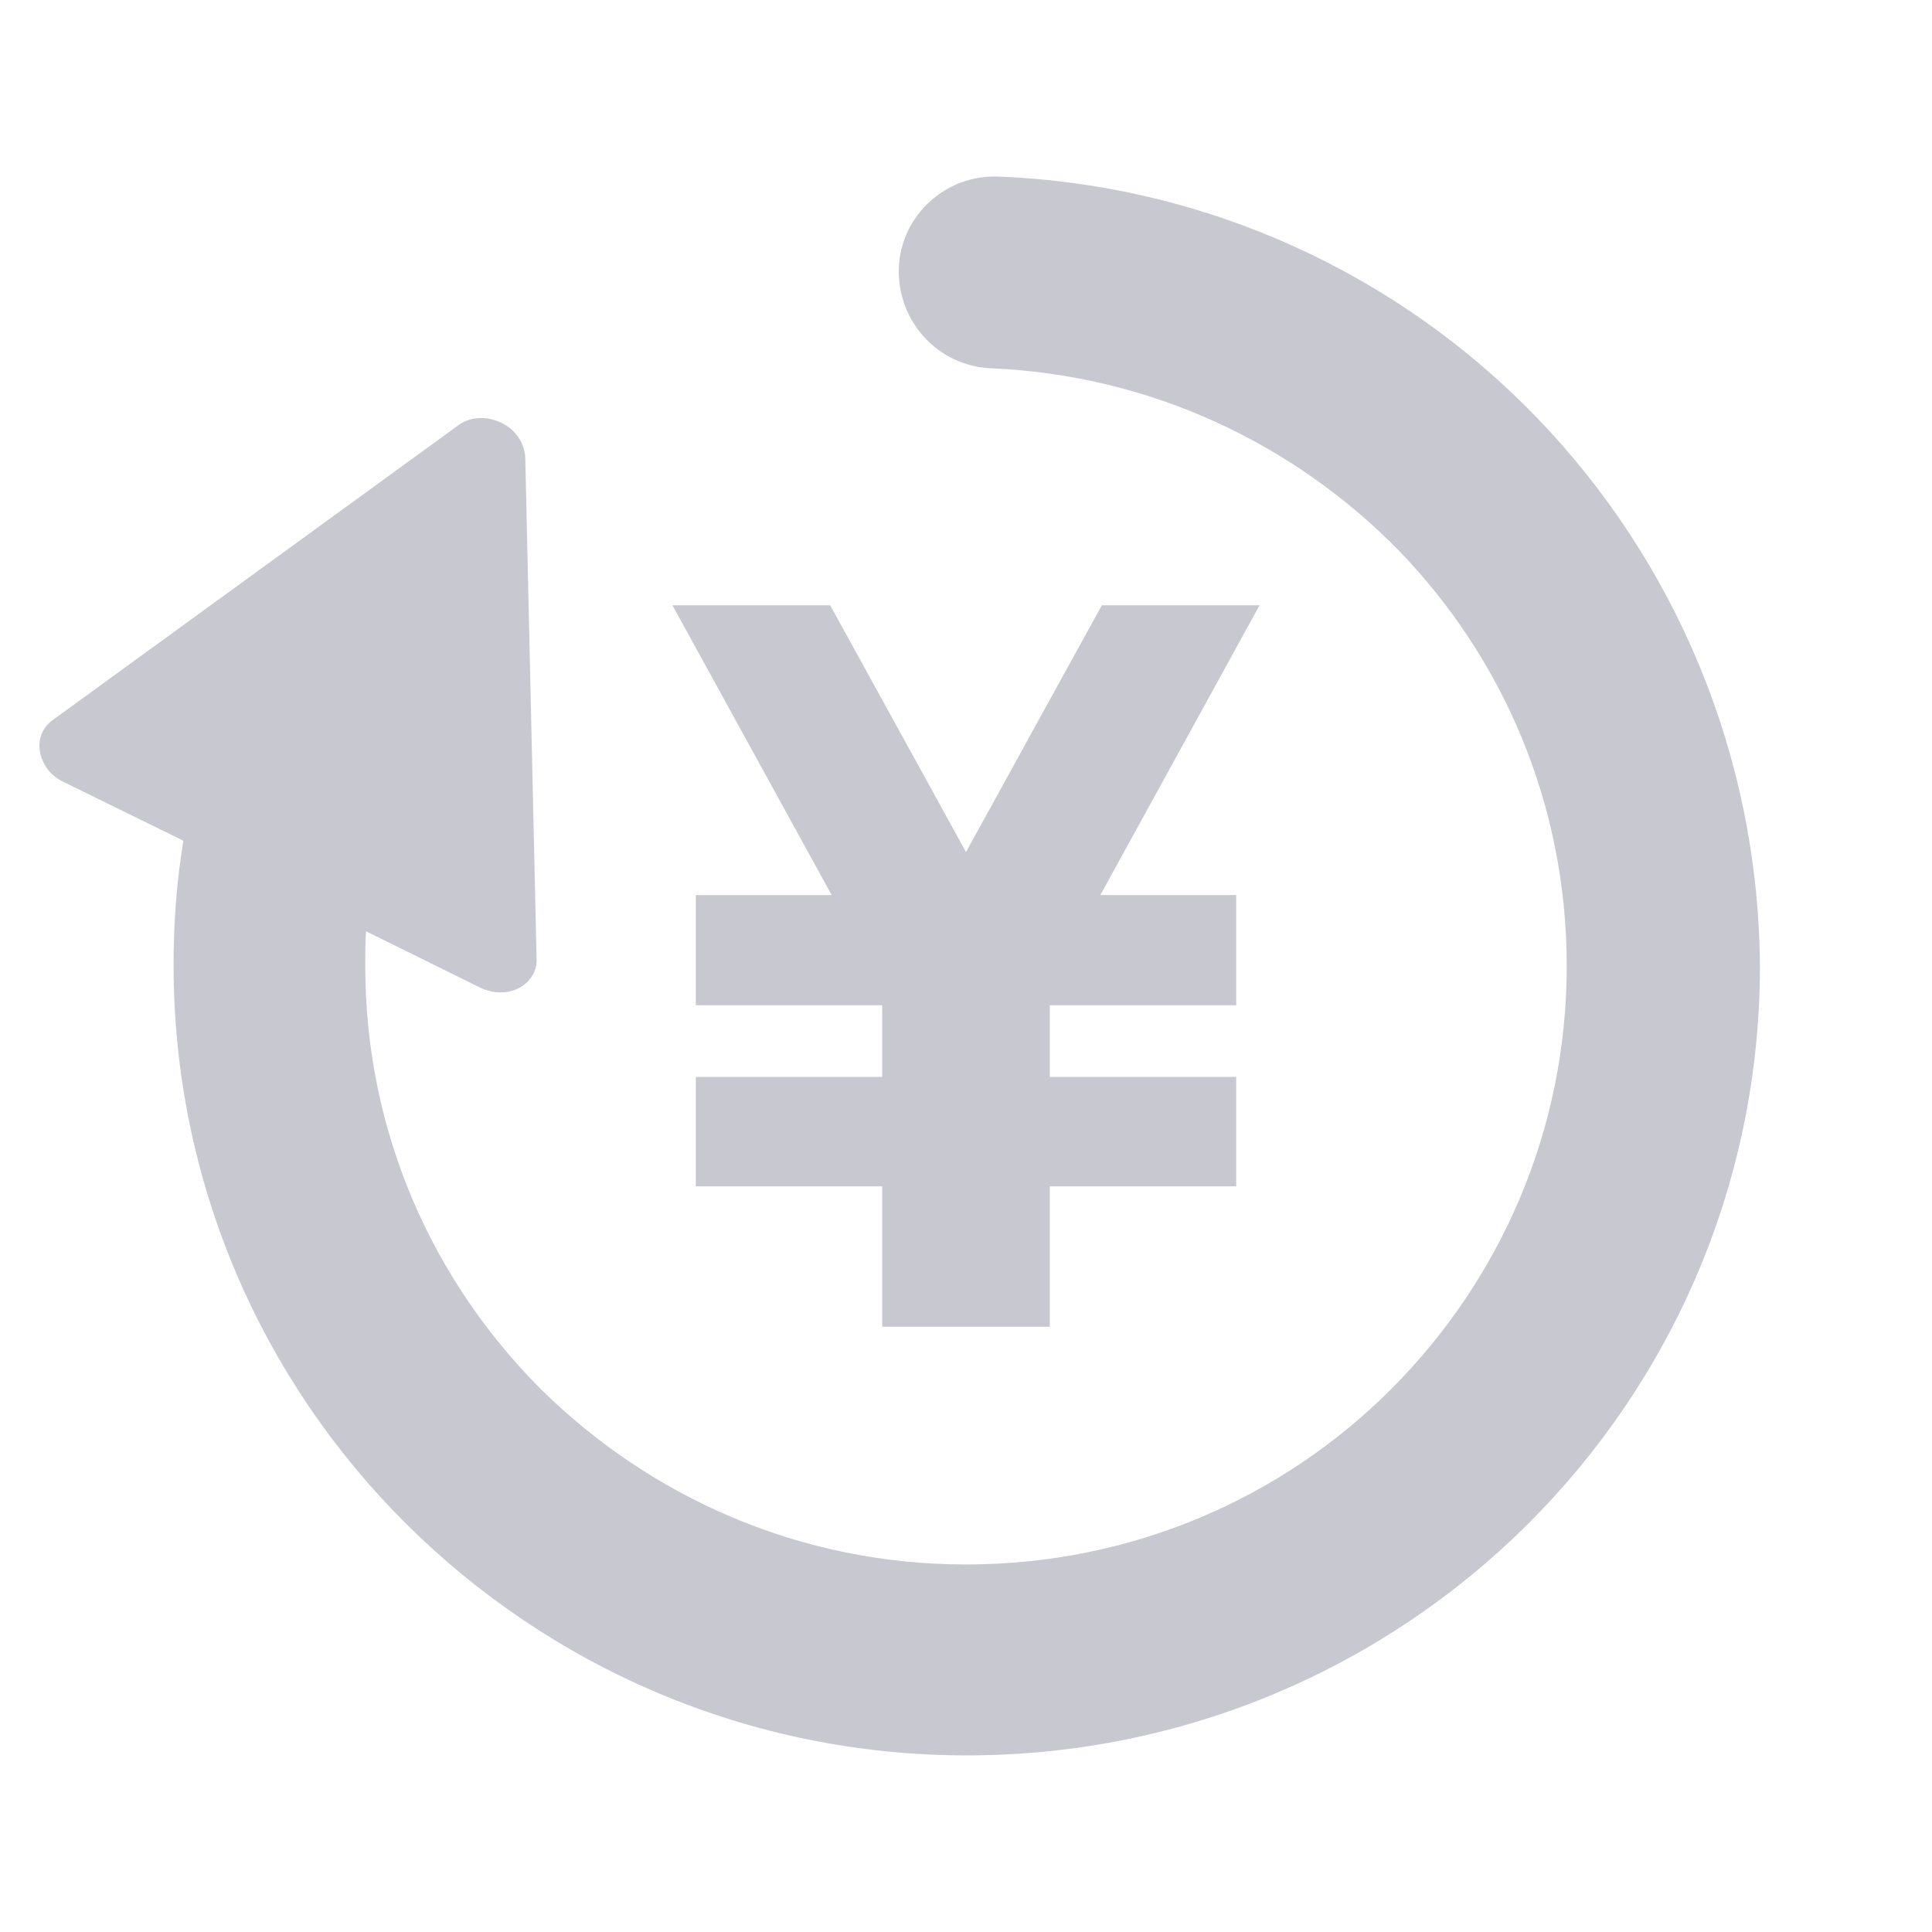 <?xml version="1.0" encoding="UTF-8"?>
<svg xmlns="http://www.w3.org/2000/svg" xmlns:xlink="http://www.w3.org/1999/xlink" version="1.1" id="レイヤー_1" x="0px" y="0px" viewBox="0 0 256 256" style="enable-background:new 0 0 256 256;" xml:space="preserve">
<style type="text/css">
	.st0{fill:#c8c8d0;}
</style>
<g>
	<g>
		<g>
			<polygon class="st0" points="166.9,80.2 146,80.2 128,112.9 110,80.2 89.1,80.2 110.2,118.6 92.2,118.6 92.2,133.2 116.9,133.2      116.9,142.7 92.2,142.7 92.2,157.2 116.9,157.2 116.9,175.8 119,175.8 137,175.8 139.1,175.8 139.1,157.2 163.8,157.2      163.8,142.7 139.1,142.7 139.1,133.2 163.8,133.2 163.8,118.6 145.8,118.6    "></polygon>
		</g>
		<g>
			<path class="st0" d="M203.7,55.4c-18.1-18.8-43.4-30.9-71.4-32c-7-0.3-13,5.2-13.2,12.2s5.2,12.9,12.2,13.2     c21.2,0.9,40.2,10,54.1,24.2c13.8,14.3,22.2,33.6,22.2,55c0,21.9-8.9,41.7-23.3,56.1c-14.4,14.4-34.3,23.2-56.3,23.2     c-22,0-41.8-8.9-56.3-23.2c-14.4-14.4-23.3-34.1-23.3-56.1c0-1.5,0-3.1,0.1-4.6l15.2,7.5c1.7,0.8,3.6,0.8,5.1,0     c1.5-0.8,2.4-2.3,2.3-3.9l-1.5-66.4c-0.1-1.9-1.3-3.7-3.2-4.6c-1.9-0.9-4.1-0.8-5.6,0.3L7,95.4c-1.4,1-2,2.6-1.7,4.2     c0.3,1.7,1.4,3.2,3.1,4l15.9,7.8c-0.9,5.4-1.3,10.9-1.3,16.5c0,28.9,11.8,55.1,30.8,74c19,18.9,45.3,30.7,74.3,30.7     c29,0,55.3-11.7,74.3-30.6c19-18.9,30.8-45.1,30.8-74C233,99.8,221.8,74.2,203.7,55.4z"></path>
		</g>
	</g>
</g>
</svg>
